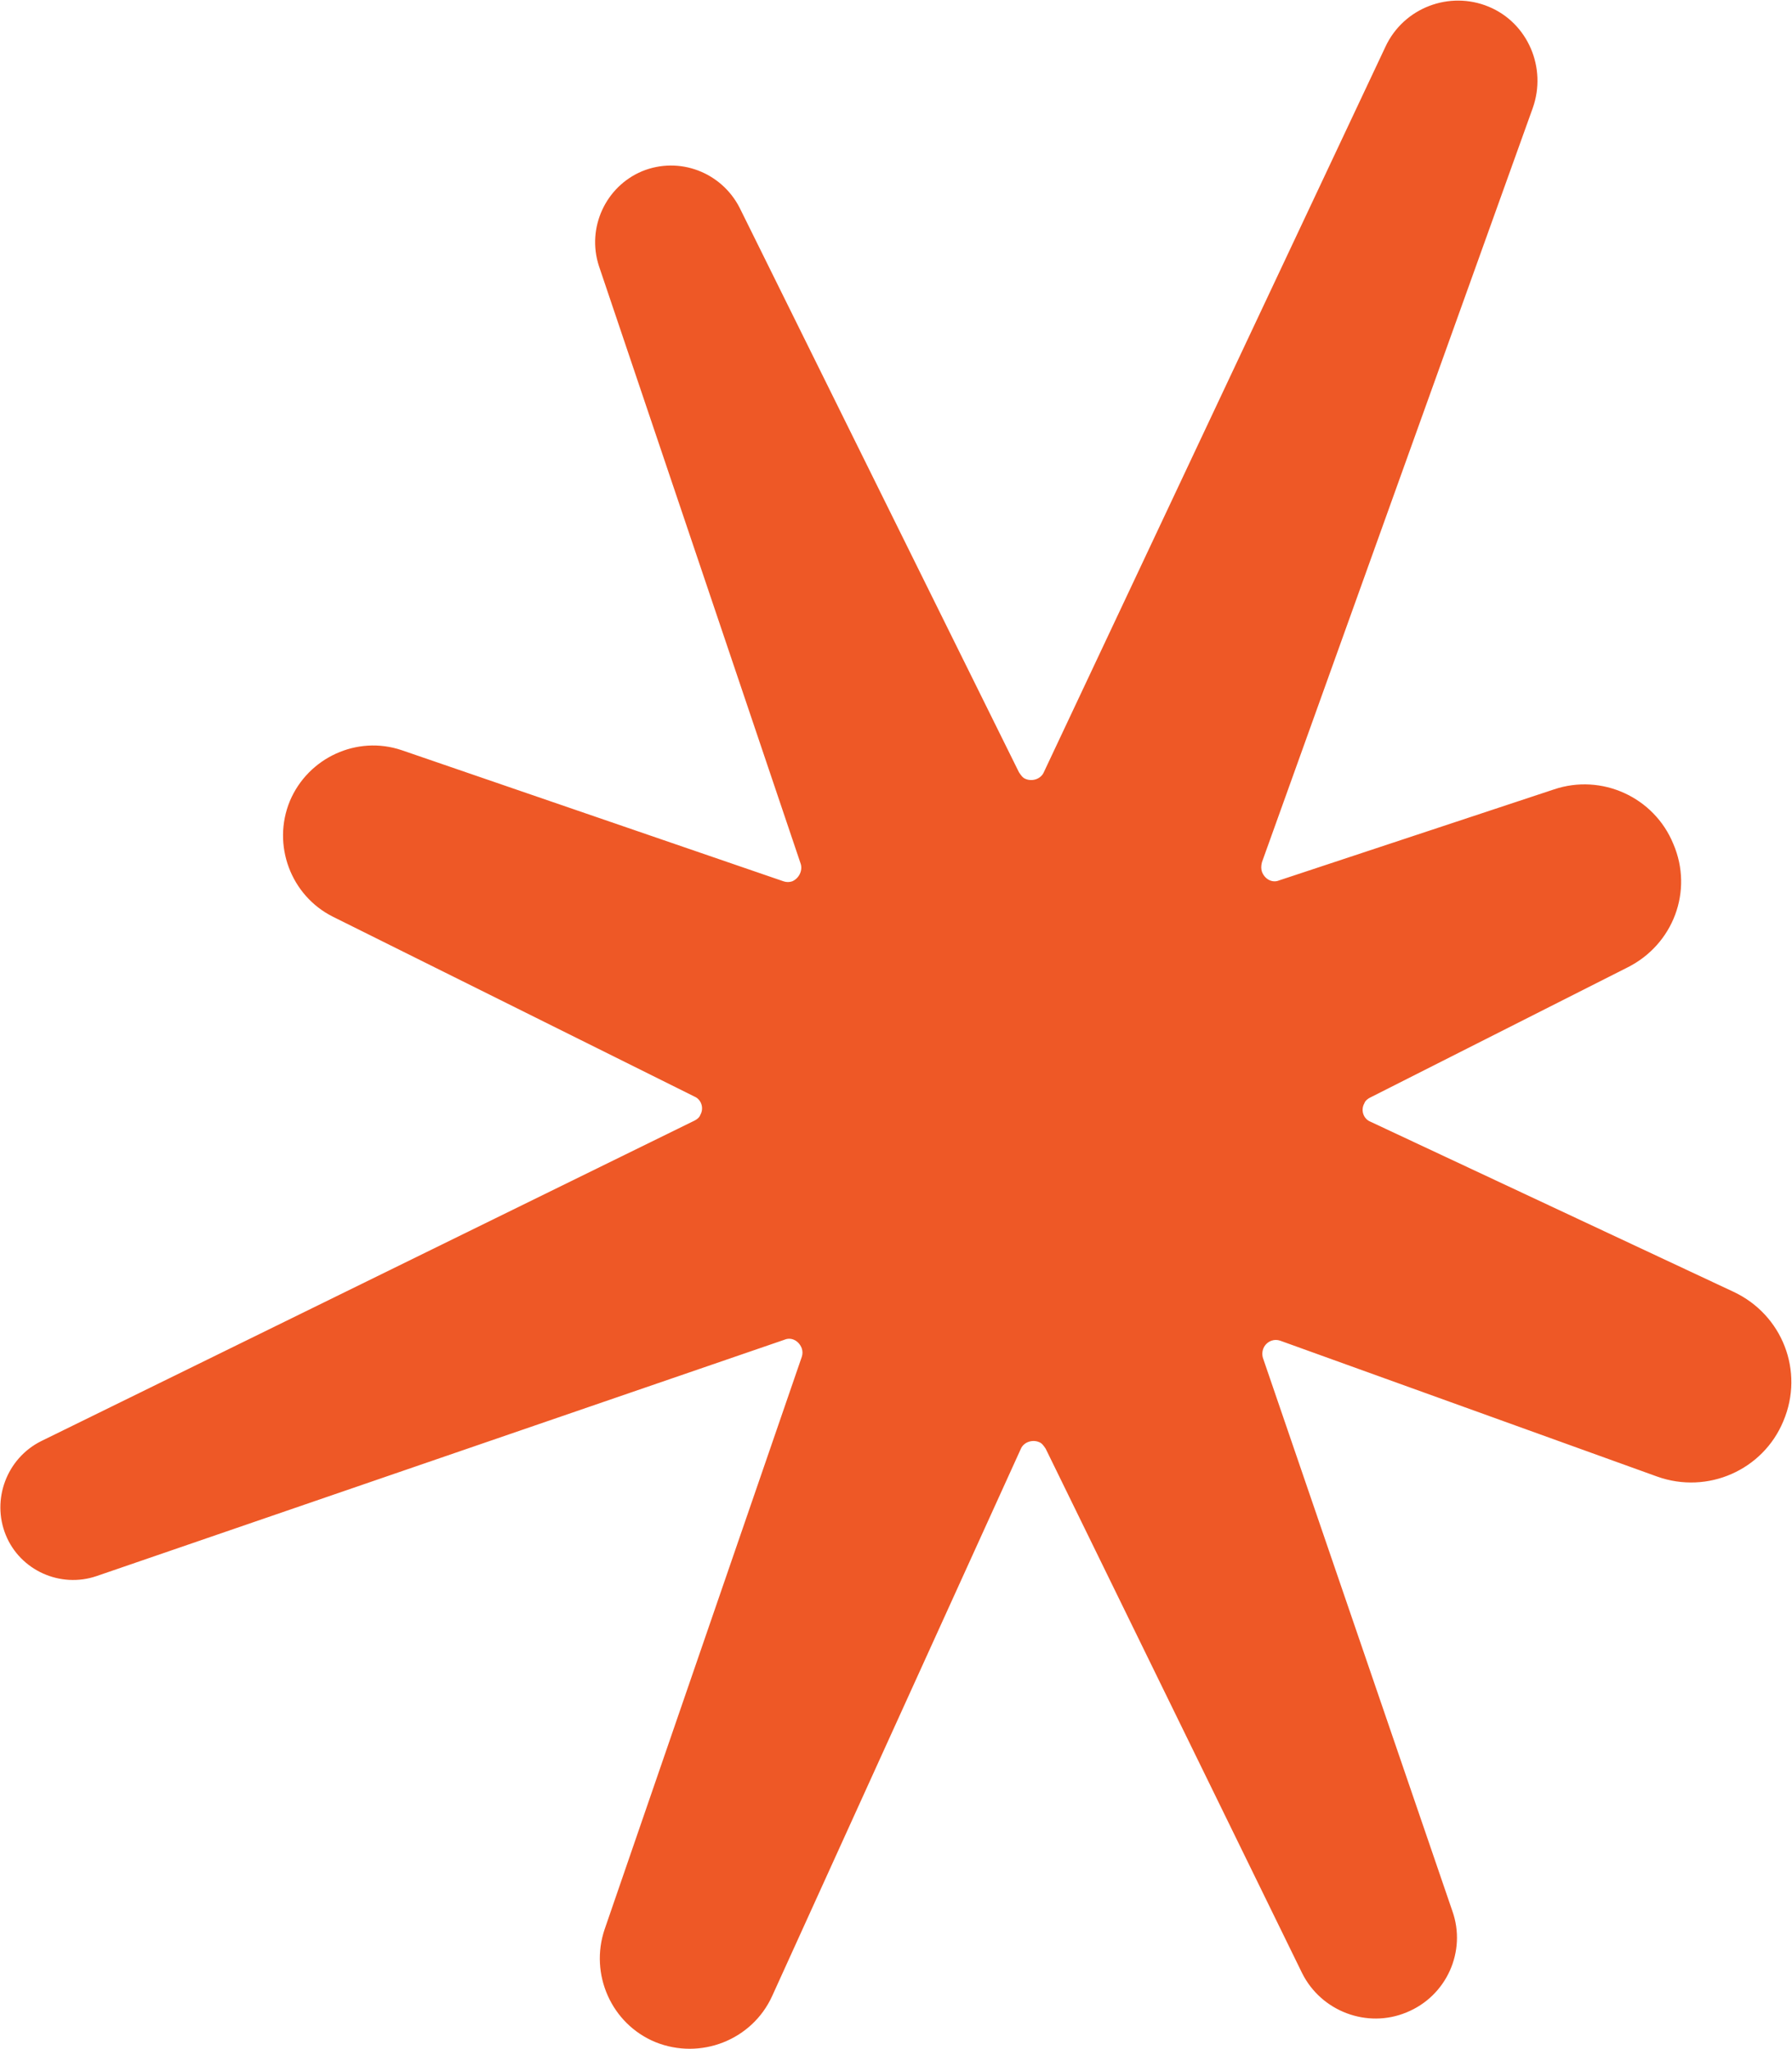 <?xml version="1.0" encoding="utf-8"?>
<!-- Generator: Adobe Illustrator 23.1.1, SVG Export Plug-In . SVG Version: 6.00 Build 0)  -->
<svg version="1.1" id="Layer_1" xmlns="http://www.w3.org/2000/svg" xmlns:xlink="http://www.w3.org/1999/xlink" x="0px" y="0px"
	 viewBox="0 0 187.3 214.1" style="enable-background:new 0 0 187.3 214.1;" xml:space="preserve">
<style type="text/css">
	.st0{fill:#EE5826;}
</style>
<title>Bloomfire_Logos</title>
<path class="st0" d="M181.2,135l-38-17.8c-0.7-0.3-1-1.2-0.6-1.9c0.1-0.3,0.4-0.5,0.6-0.6l26.9-13.6c4.8-2.4,6.9-8,4.8-12.9l0,0
	c-2-4.9-7.5-7.4-12.5-5.7l-28.7,9.5c-0.7,0.3-1.5-0.1-1.8-0.9c-0.1-0.3-0.1-0.6,0-1l28.3-78.8c1.5-4.2-0.5-8.9-4.6-10.6l0,0
	c-4.1-1.7-8.9,0.1-10.8,4.2l-35.7,75.8c-0.3,0.7-1.2,1-1.9,0.7c-0.3-0.1-0.5-0.4-0.7-0.7l-29.2-59c-1.9-3.7-6.3-5.4-10.2-3.8l0,0
	c-3.8,1.6-5.8,5.9-4.5,9.9l21.1,62.5c0.2,0.7-0.2,1.5-0.9,1.8c-0.3,0.1-0.6,0.1-0.9,0L42,78.4c-4.7-1.6-9.8,0.8-11.7,5.3l0,0
	c-1.9,4.6,0.1,9.9,4.5,12.1l37.8,18.8c0.7,0.3,1,1.2,0.6,1.9c-0.1,0.3-0.4,0.5-0.6,0.6L4.3,150.6c-3.6,1.8-5.2,6.1-3.7,9.8l0,0
	c1.5,3.7,5.7,5.6,9.5,4.3L82,140c0.7-0.3,1.5,0.1,1.8,0.9c0.1,0.3,0.1,0.6,0,0.9l-20.6,59.8c-1.6,4.7,0.7,9.9,5.3,11.8l0,0
	c4.7,1.9,10.1-0.2,12.2-4.8l26-57.2c0.3-0.7,1.2-1,1.9-0.7c0.3,0.1,0.5,0.4,0.7,0.7l26.8,54.8c2,4,6.8,5.8,10.9,4.1l0,0
	c4.2-1.7,6.3-6.4,4.8-10.6L132,141.9c-0.2-0.7,0.1-1.5,0.9-1.8c0.3-0.1,0.6-0.1,0.9,0l39.4,14.2c5.3,1.9,11.1-0.7,13.2-5.8l0,0
	C188.6,143.3,186.3,137.4,181.2,135z"/>
</svg>
